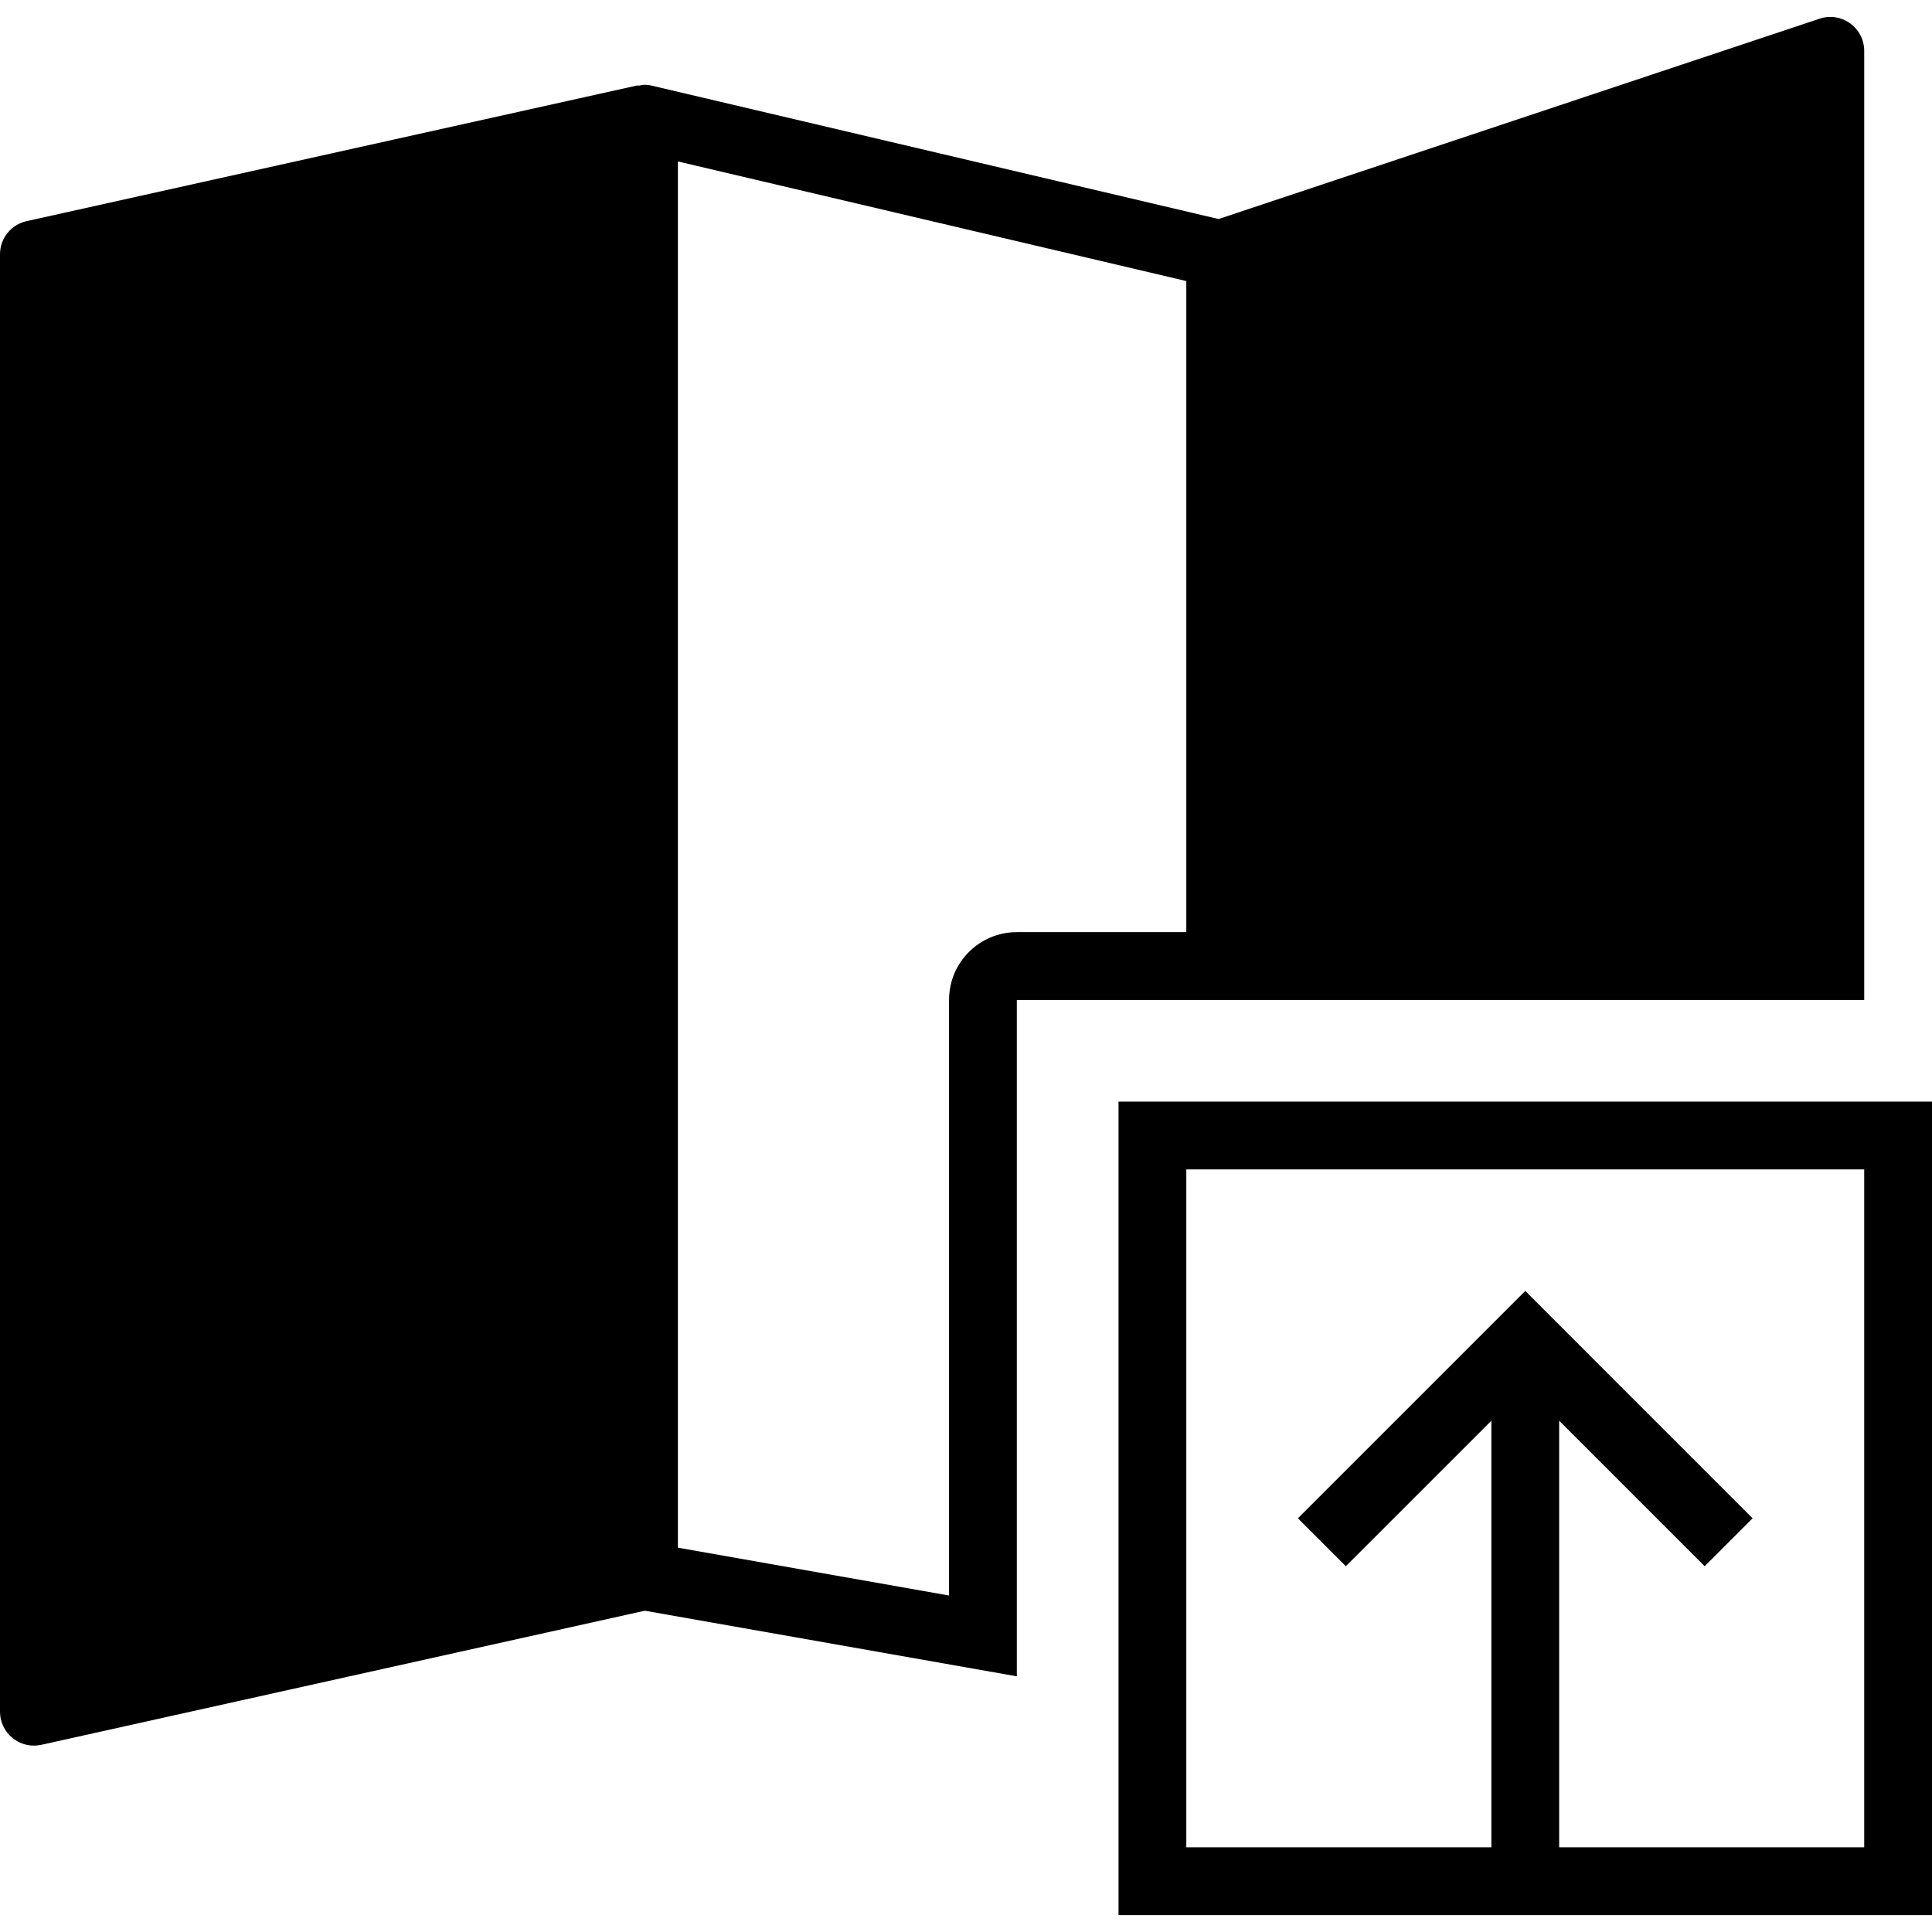 <?xml version="1.0" encoding="iso-8859-1"?>
<!-- Generator: Adobe Illustrator 18.0.0, SVG Export Plug-In . SVG Version: 6.00 Build 0)  -->
<!DOCTYPE svg PUBLIC "-//W3C//DTD SVG 1.1//EN" "http://www.w3.org/Graphics/SVG/1.1/DTD/svg11.dtd">
<svg version="1.1" id="Capa_1" xmlns="http://www.w3.org/2000/svg" xmlns:xlink="http://www.w3.org/1999/xlink" x="0px" y="0px"
	 viewBox="0 0 57 57" style="enable-background:new 0 0 57 57;" xml:space="preserve">
<g>
	<path d="M33,32.501v24h24v-24H33z M55,54.501h-9V41.915l4.293,4.293l1.414-1.414L45,38.087l-6.707,6.707l1.414,1.414L44,41.915
		v12.586h-9v-20h20V54.501z"/>
	<path d="M37,29.501h18v-28c0-0.321-0.154-0.623-0.416-0.812s-0.597-0.241-0.901-0.137l-17.73,5.91L19.229,2.527
		c-0.076-0.018-0.152-0.026-0.228-0.026c-0.048,0-0.094,0.017-0.142,0.024c-0.026,0.004-0.051-0.006-0.076,0l-18,4
		C0.326,6.627,0,7.032,0,7.501v43c0,0.304,0.138,0.59,0.375,0.78c0.179,0.144,0.4,0.22,0.625,0.22c0.072,0,0.145-0.008,0.217-0.023
		l17.807-3.957L30,49.457V29.501h5H37z M30,27.501c-1.105,0-2,0.895-2,2v17.572l-8-1.412V4.763l15,3.529v19.208H30z"/>
</g>
<g>
</g>
<g>
</g>
<g>
</g>
<g>
</g>
<g>
</g>
<g>
</g>
<g>
</g>
<g>
</g>
<g>
</g>
<g>
</g>
<g>
</g>
<g>
</g>
<g>
</g>
<g>
</g>
<g>
</g>
</svg>
